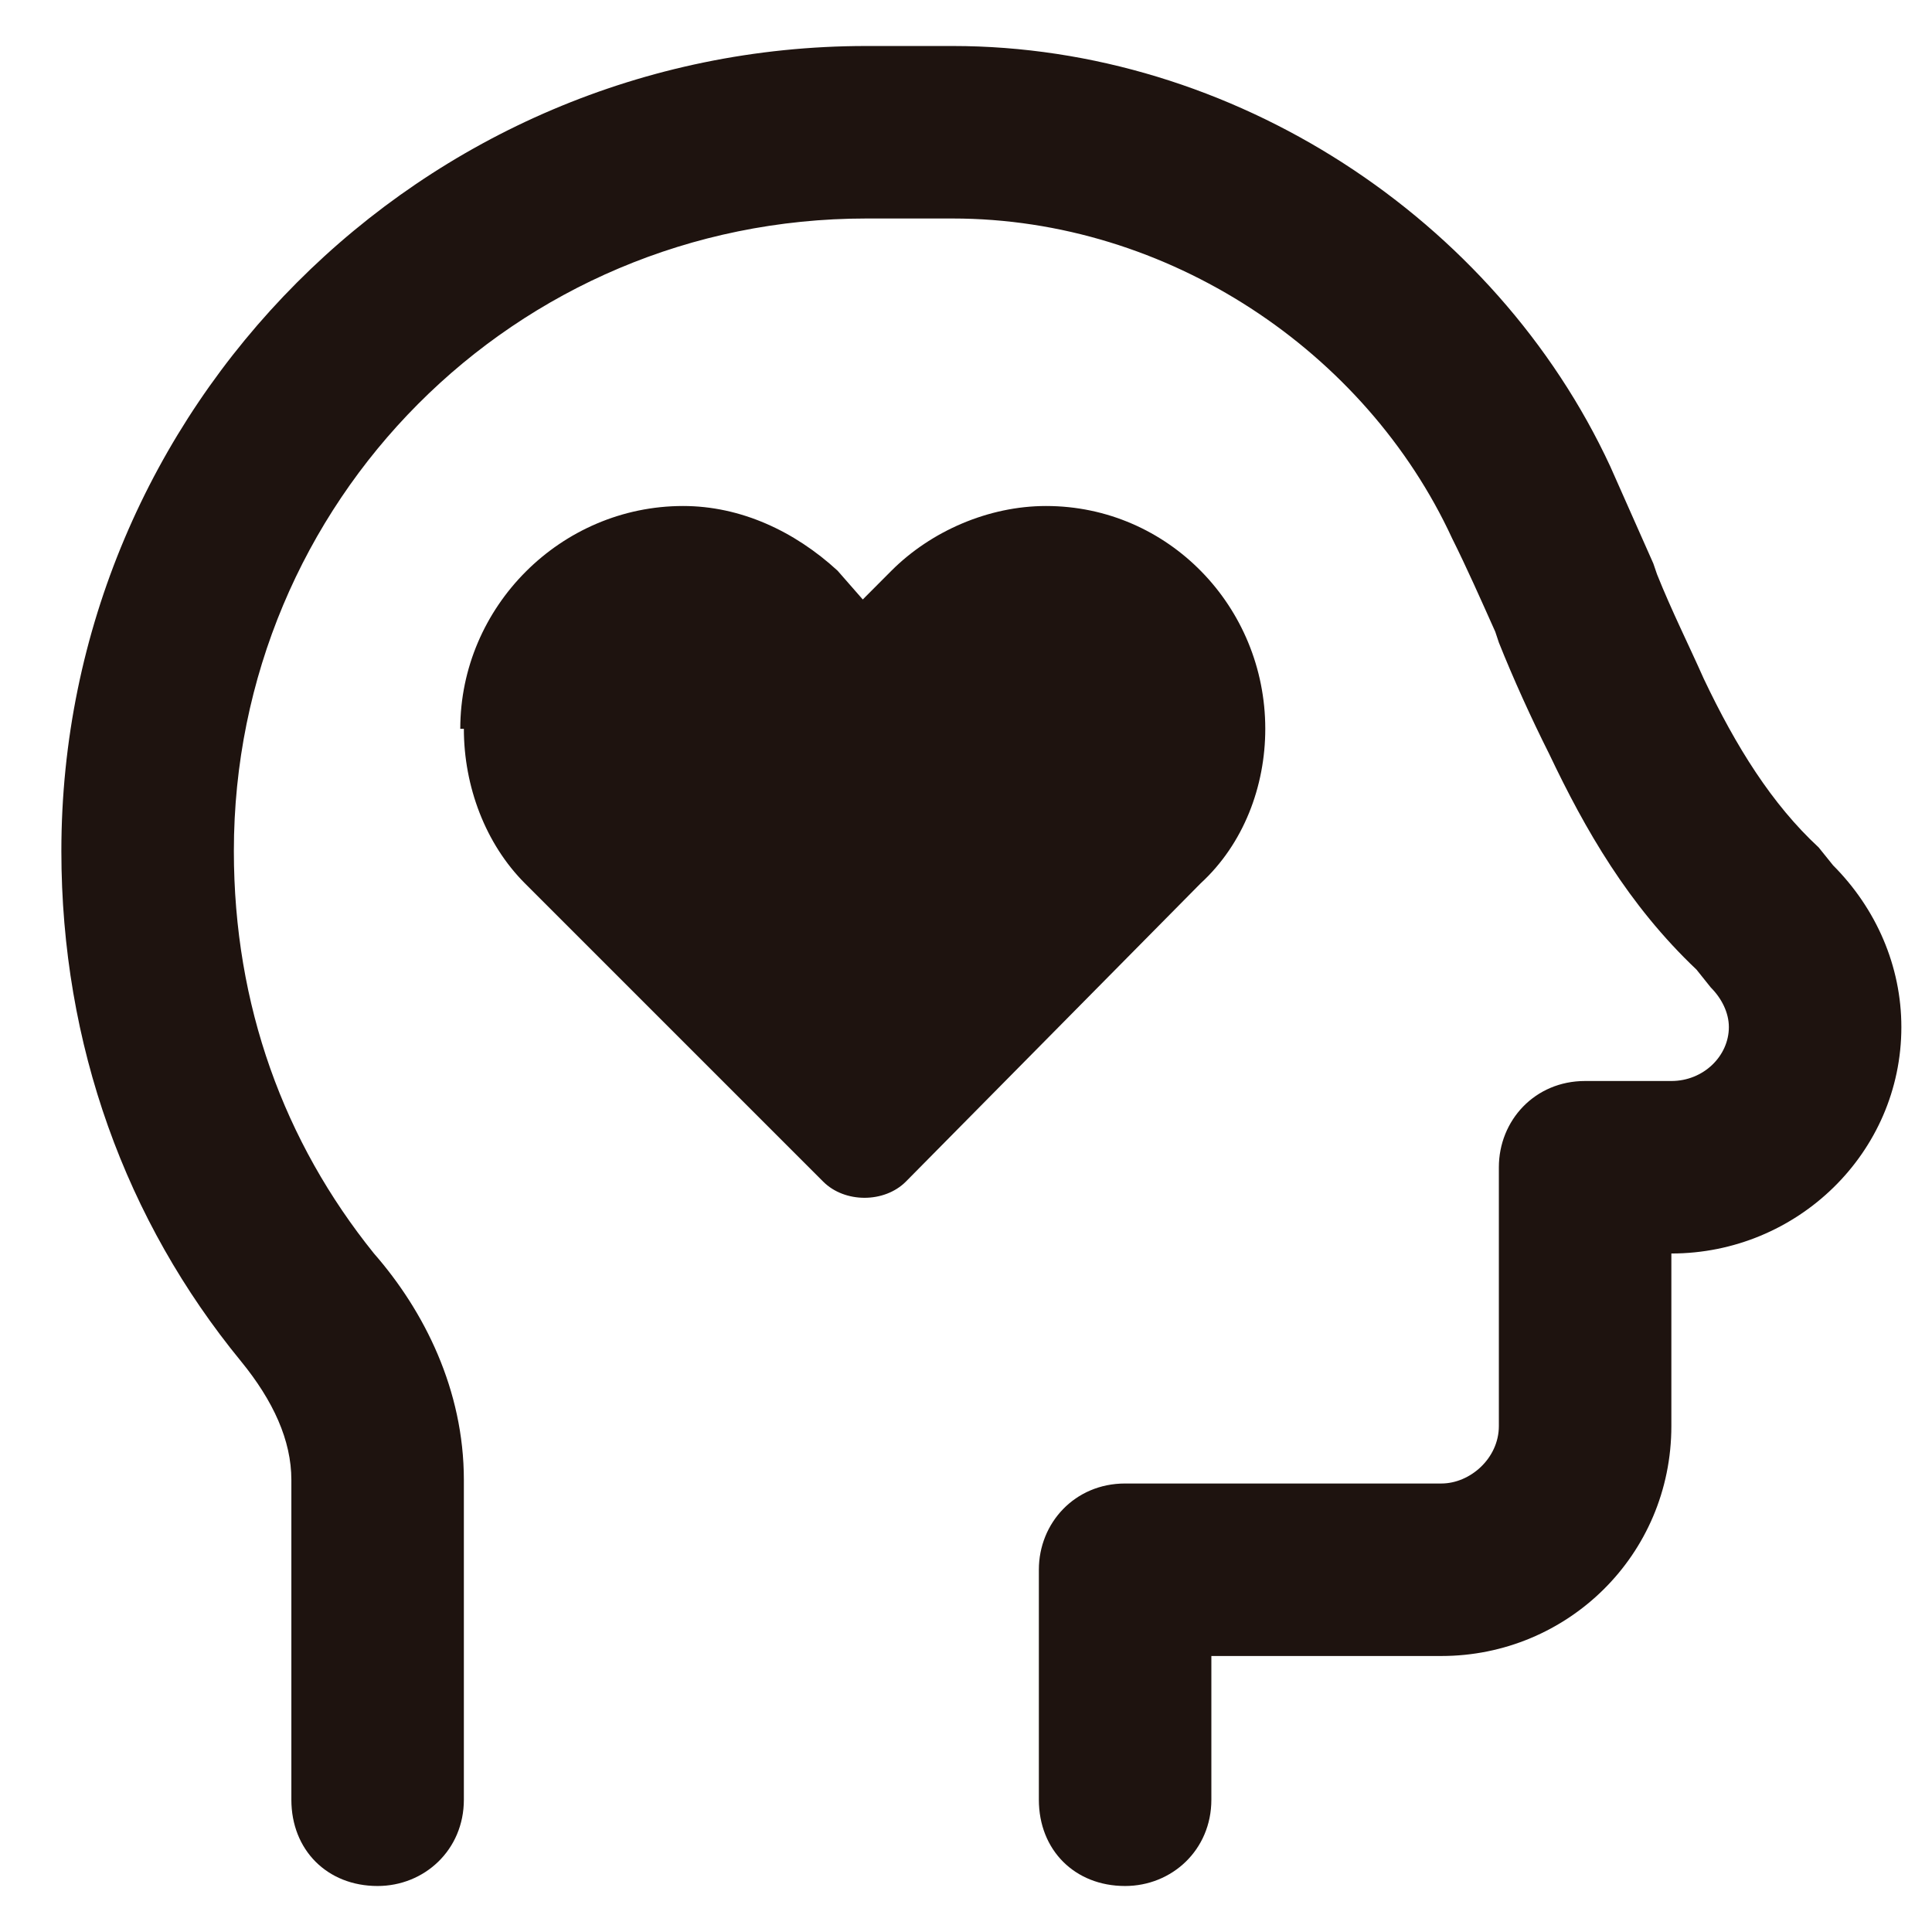 <svg width="21" height="21" viewBox="0 0 21 21" fill="none" xmlns="http://www.w3.org/2000/svg">
<path d="M2.542 9.25C2.542 10.93 3.089 12.414 4.065 13.625C4.612 14.25 5.042 15.109 5.042 16.086V19.562C5.042 20.109 4.612 20.5 4.104 20.5C3.557 20.5 3.167 20.109 3.167 19.562V16.086C3.167 15.656 2.971 15.227 2.62 14.797C1.37 13.273 0.667 11.359 0.667 9.25C0.667 4.445 4.573 0.5 9.417 0.5H10.354C13.401 0.5 16.253 2.375 17.503 5.07C17.659 5.422 17.815 5.773 17.971 6.125L18.011 6.242C18.167 6.633 18.362 7.023 18.518 7.375C18.87 8.117 19.261 8.742 19.768 9.211L19.925 9.406C20.393 9.875 20.667 10.5 20.667 11.164C20.667 12.531 19.534 13.625 18.167 13.625V15.5C18.167 16.906 17.034 18 15.667 18H13.167V19.562C13.167 20.109 12.737 20.5 12.229 20.5C11.682 20.5 11.292 20.109 11.292 19.562V17.062C11.292 16.555 11.682 16.125 12.229 16.125H15.667C15.979 16.125 16.292 15.852 16.292 15.5V12.688C16.292 12.18 16.682 11.75 17.229 11.75H18.167C18.518 11.75 18.792 11.477 18.792 11.164C18.792 11.008 18.714 10.852 18.596 10.734L18.44 10.539C17.698 9.836 17.229 9.016 16.839 8.195C16.643 7.805 16.448 7.375 16.292 6.984L16.253 6.867C16.096 6.516 15.94 6.164 15.784 5.852C14.846 3.82 12.698 2.375 10.354 2.375H9.417C5.589 2.375 2.542 5.461 2.542 9.25ZM5.042 7.922H5.003C5.003 6.594 6.096 5.5 7.425 5.5C8.05 5.5 8.636 5.773 9.104 6.203L9.378 6.516L9.69 6.203C10.12 5.773 10.745 5.5 11.37 5.5C12.698 5.5 13.753 6.594 13.753 7.922C13.753 8.547 13.518 9.172 13.05 9.602L9.846 12.844C9.612 13.078 9.182 13.078 8.948 12.844L5.706 9.602C5.276 9.172 5.042 8.547 5.042 7.922Z" fill="#1E130F"/>
</svg>
